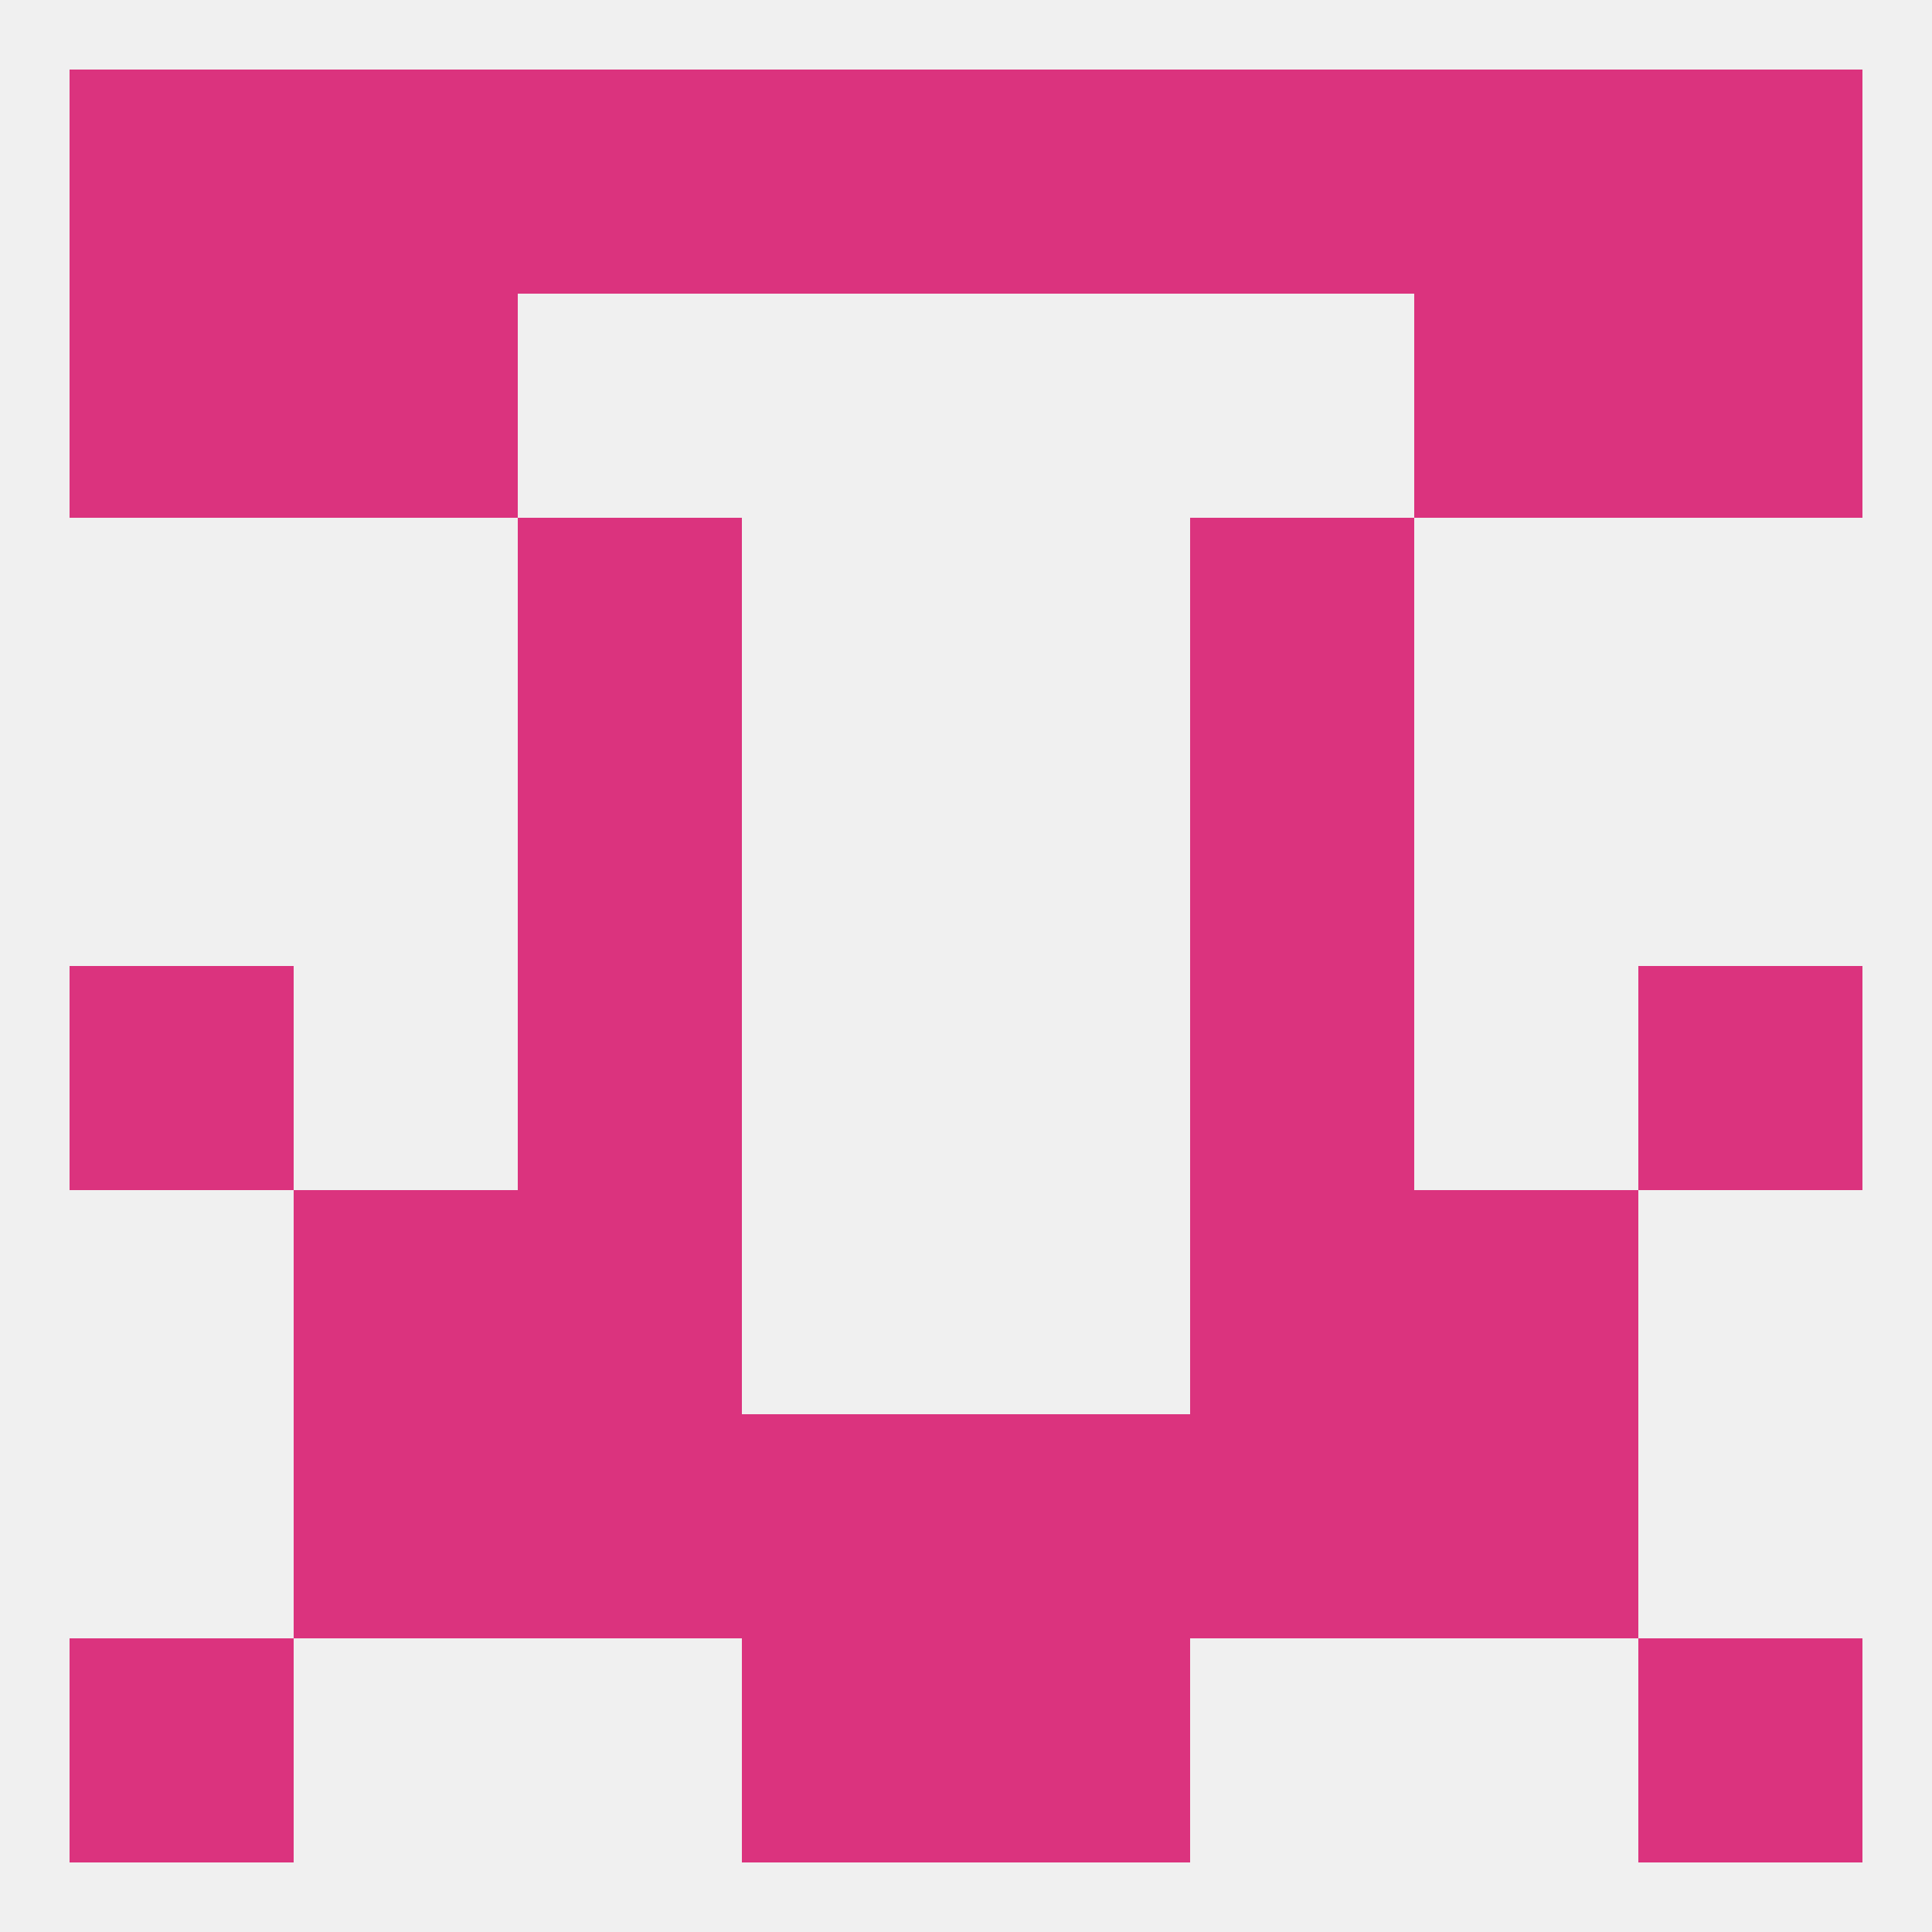 
<!--   <?xml version="1.0"?> -->
<svg version="1.1" baseprofile="full" xmlns="http://www.w3.org/2000/svg" xmlns:xlink="http://www.w3.org/1999/xlink" xmlns:ev="http://www.w3.org/2001/xml-events" width="250" height="250" viewBox="0 0 250 250" >
	<rect width="100%" height="100%" fill="rgba(240,240,240,255)"/>

	<rect x="67" y="96" width="29" height="29" fill="rgba(219,51,126,255)"/>
	<rect x="154" y="96" width="29" height="29" fill="rgba(219,51,126,255)"/>
	<rect x="9" y="125" width="29" height="29" fill="rgba(219,51,126,255)"/>
	<rect x="212" y="125" width="29" height="29" fill="rgba(219,51,126,255)"/>
	<rect x="67" y="125" width="29" height="29" fill="rgba(219,51,126,255)"/>
	<rect x="154" y="125" width="29" height="29" fill="rgba(219,51,126,255)"/>
	<rect x="67" y="154" width="29" height="29" fill="rgba(219,51,126,255)"/>
	<rect x="154" y="154" width="29" height="29" fill="rgba(219,51,126,255)"/>
	<rect x="38" y="154" width="29" height="29" fill="rgba(219,51,126,255)"/>
	<rect x="183" y="154" width="29" height="29" fill="rgba(219,51,126,255)"/>
	<rect x="67" y="183" width="29" height="29" fill="rgba(219,51,126,255)"/>
	<rect x="154" y="183" width="29" height="29" fill="rgba(219,51,126,255)"/>
	<rect x="38" y="183" width="29" height="29" fill="rgba(219,51,126,255)"/>
	<rect x="183" y="183" width="29" height="29" fill="rgba(219,51,126,255)"/>
	<rect x="96" y="183" width="29" height="29" fill="rgba(219,51,126,255)"/>
	<rect x="125" y="183" width="29" height="29" fill="rgba(219,51,126,255)"/>
	<rect x="9" y="212" width="29" height="29" fill="rgba(219,51,126,255)"/>
	<rect x="212" y="212" width="29" height="29" fill="rgba(219,51,126,255)"/>
	<rect x="96" y="212" width="29" height="29" fill="rgba(219,51,126,255)"/>
	<rect x="125" y="212" width="29" height="29" fill="rgba(219,51,126,255)"/>
	<rect x="9" y="9" width="29" height="29" fill="rgba(219,51,126,255)"/>
	<rect x="96" y="9" width="29" height="29" fill="rgba(219,51,126,255)"/>
	<rect x="154" y="9" width="29" height="29" fill="rgba(219,51,126,255)"/>
	<rect x="38" y="9" width="29" height="29" fill="rgba(219,51,126,255)"/>
	<rect x="212" y="9" width="29" height="29" fill="rgba(219,51,126,255)"/>
	<rect x="125" y="9" width="29" height="29" fill="rgba(219,51,126,255)"/>
	<rect x="67" y="9" width="29" height="29" fill="rgba(219,51,126,255)"/>
	<rect x="183" y="9" width="29" height="29" fill="rgba(219,51,126,255)"/>
	<rect x="38" y="38" width="29" height="29" fill="rgba(219,51,126,255)"/>
	<rect x="183" y="38" width="29" height="29" fill="rgba(219,51,126,255)"/>
	<rect x="9" y="38" width="29" height="29" fill="rgba(219,51,126,255)"/>
	<rect x="212" y="38" width="29" height="29" fill="rgba(219,51,126,255)"/>
	<rect x="67" y="67" width="29" height="29" fill="rgba(219,51,126,255)"/>
	<rect x="154" y="67" width="29" height="29" fill="rgba(219,51,126,255)"/>
</svg>